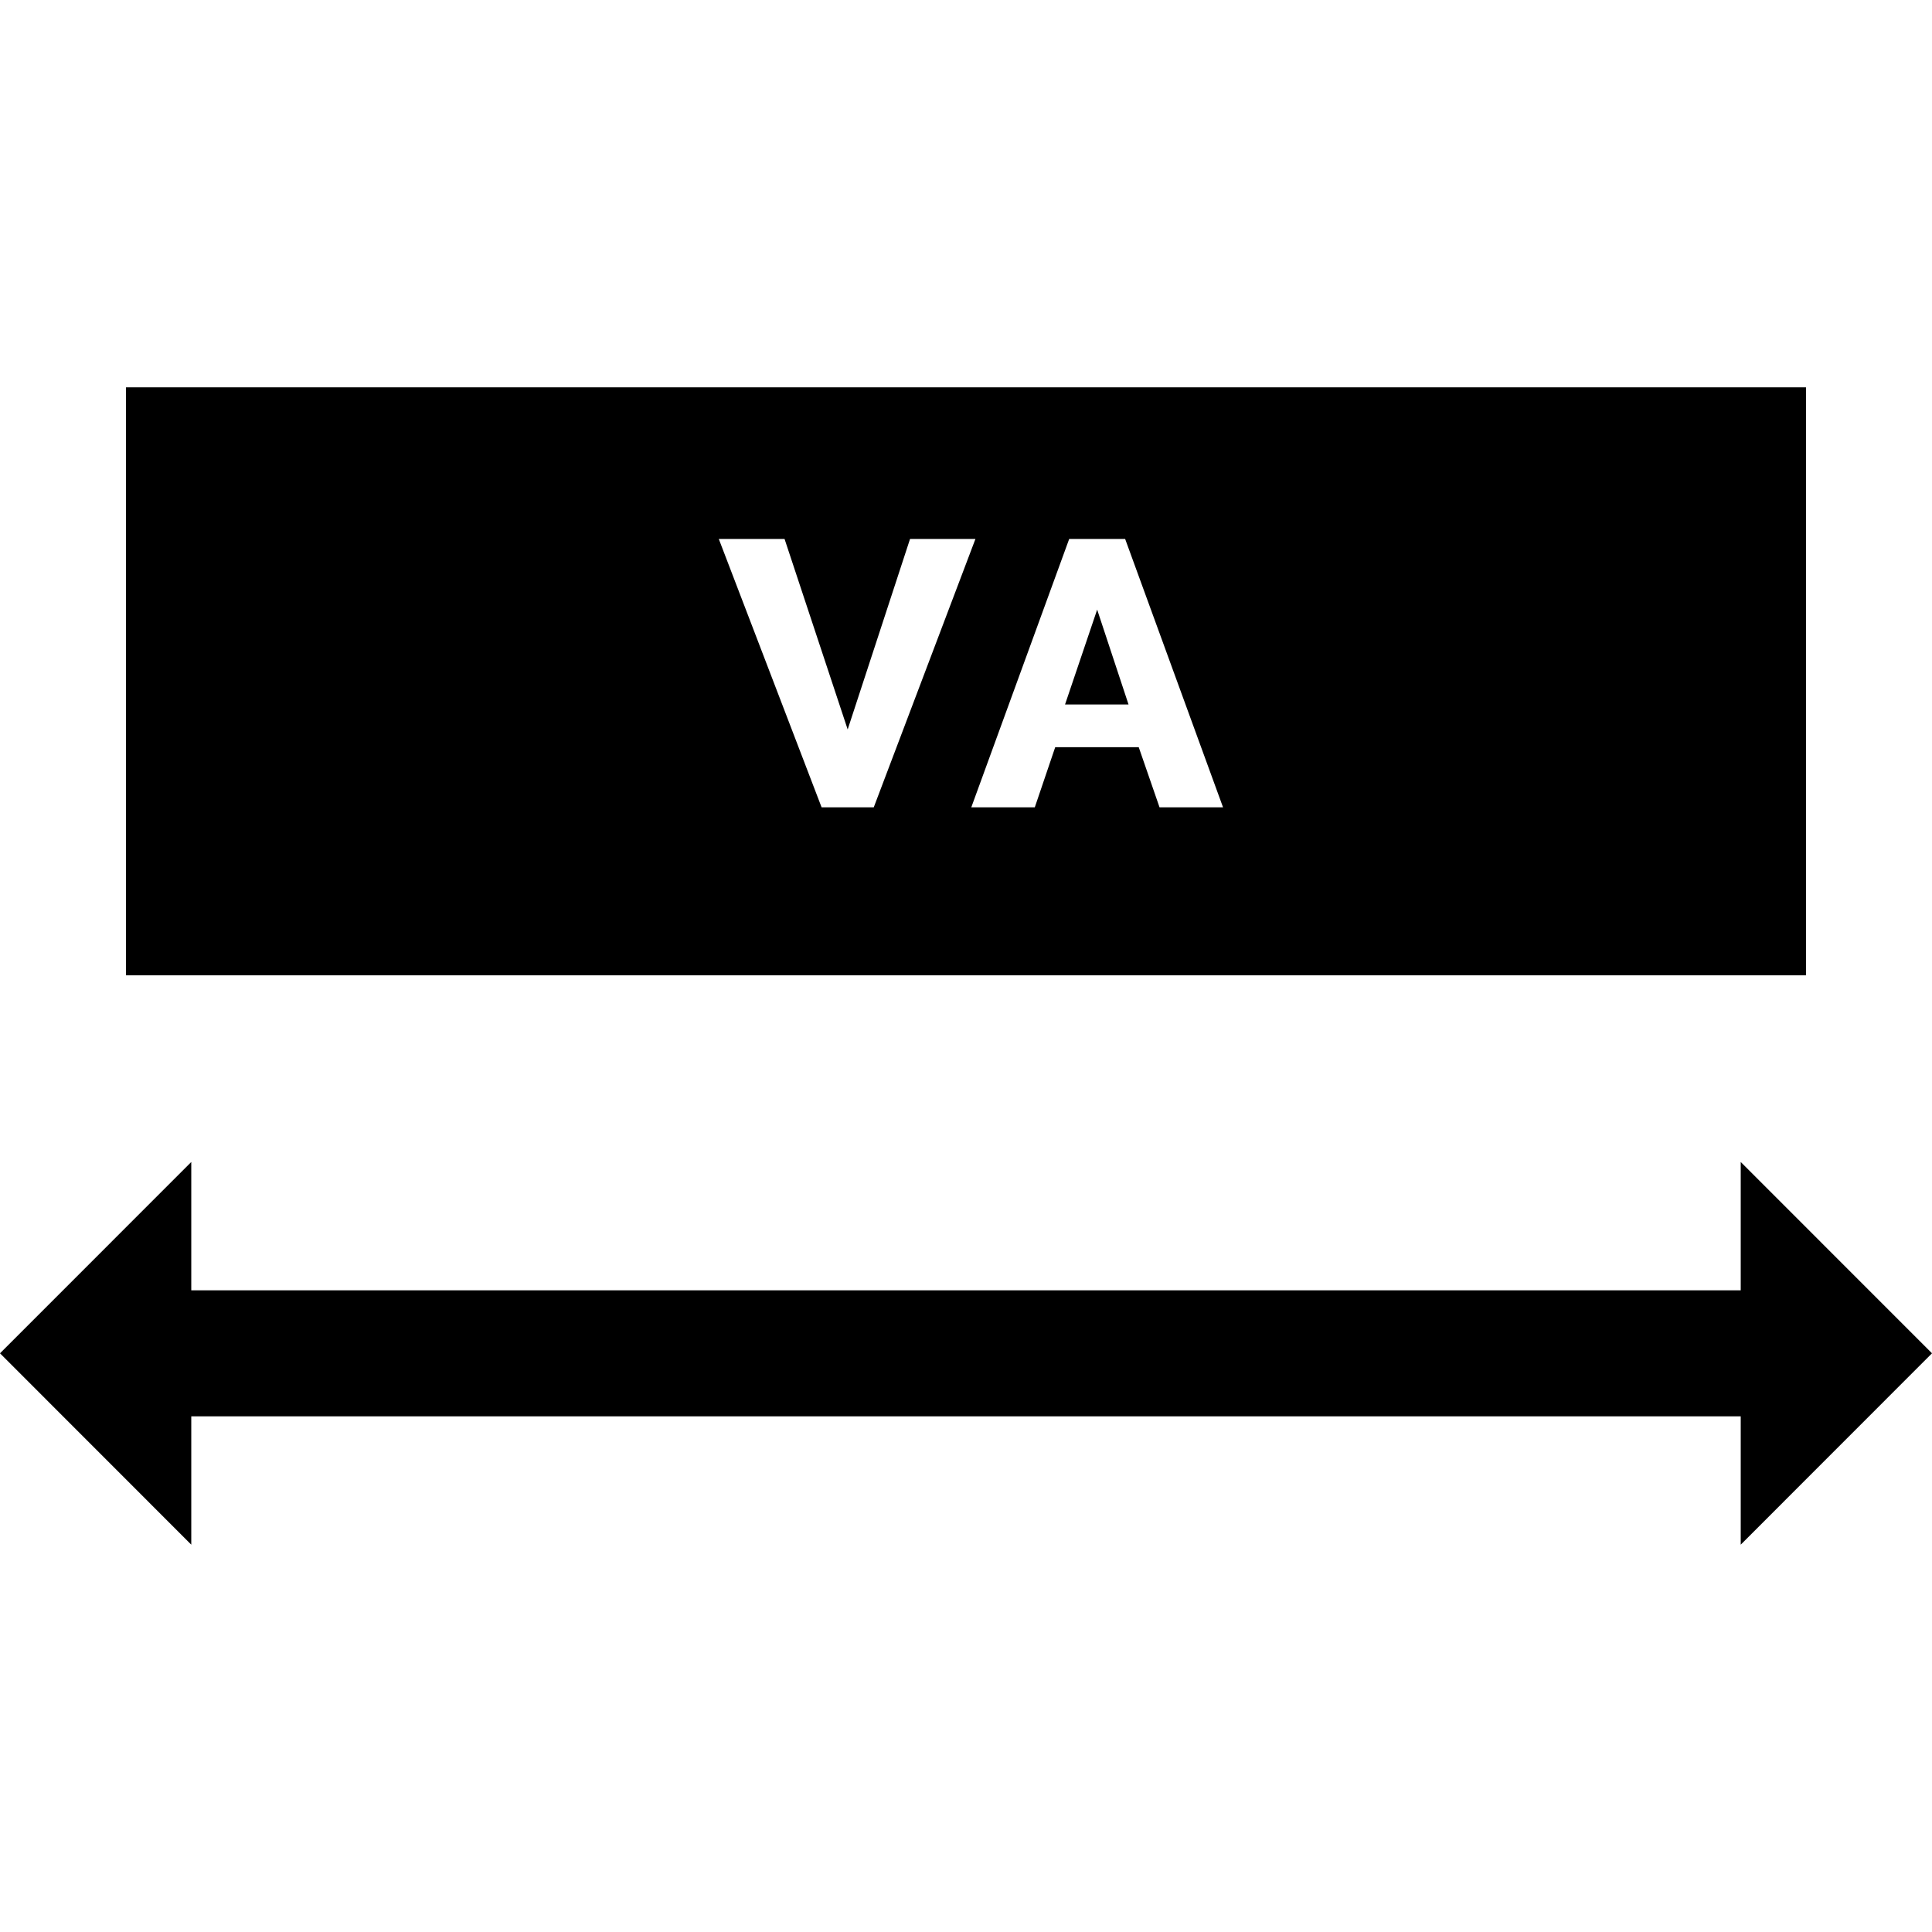 <?xml version="1.0" encoding="iso-8859-1"?>
<!-- Generator: Adobe Illustrator 19.0.0, SVG Export Plug-In . SVG Version: 6.00 Build 0)  -->
<svg version="1.1" id="Layer_1" xmlns="http://www.w3.org/2000/svg" xmlns:xlink="http://www.w3.org/1999/xlink" x="0px" y="0px"
	 viewBox="0 0 512 512" style="enable-background:new 0 0 512 512;" xml:space="preserve">
<g>
	<g>
		<polygon points="512,358.64 461.31,307.938 461.31,341.949 50.69,341.949 50.69,307.938 0,358.64 50.69,409.355 50.69,375.341 
			461.31,375.341 461.31,409.355 		"/>
	</g>
</g>
<g>
	<g>
		<path d="M33.391,102.645v155.826h445.217V102.645H33.391z M217.732,213.949l-27.246-71.123h17.429l16.729,50.488l16.529-50.488
			h17.33l-26.947,71.123H217.732z M307.288,213.949l-5.51-15.929H279.64l-5.409,15.929h-16.829l25.946-71.123h14.825l25.945,71.123
			H307.288z"/>
	</g>
</g>
<g>
	<g>
		<polygon points="290.759,161.557 282.244,186.701 299.074,186.701 		"/>
	</g>
</g>
<g>
</g>
<g>
</g>
<g>
</g>
<g>
</g>
<g>
</g>
<g>
</g>
<g>
</g>
<g>
</g>
<g>
</g>
<g>
</g>
<g>
</g>
<g>
</g>
<g>
</g>
<g>
</g>
<g>
</g>
</svg>
